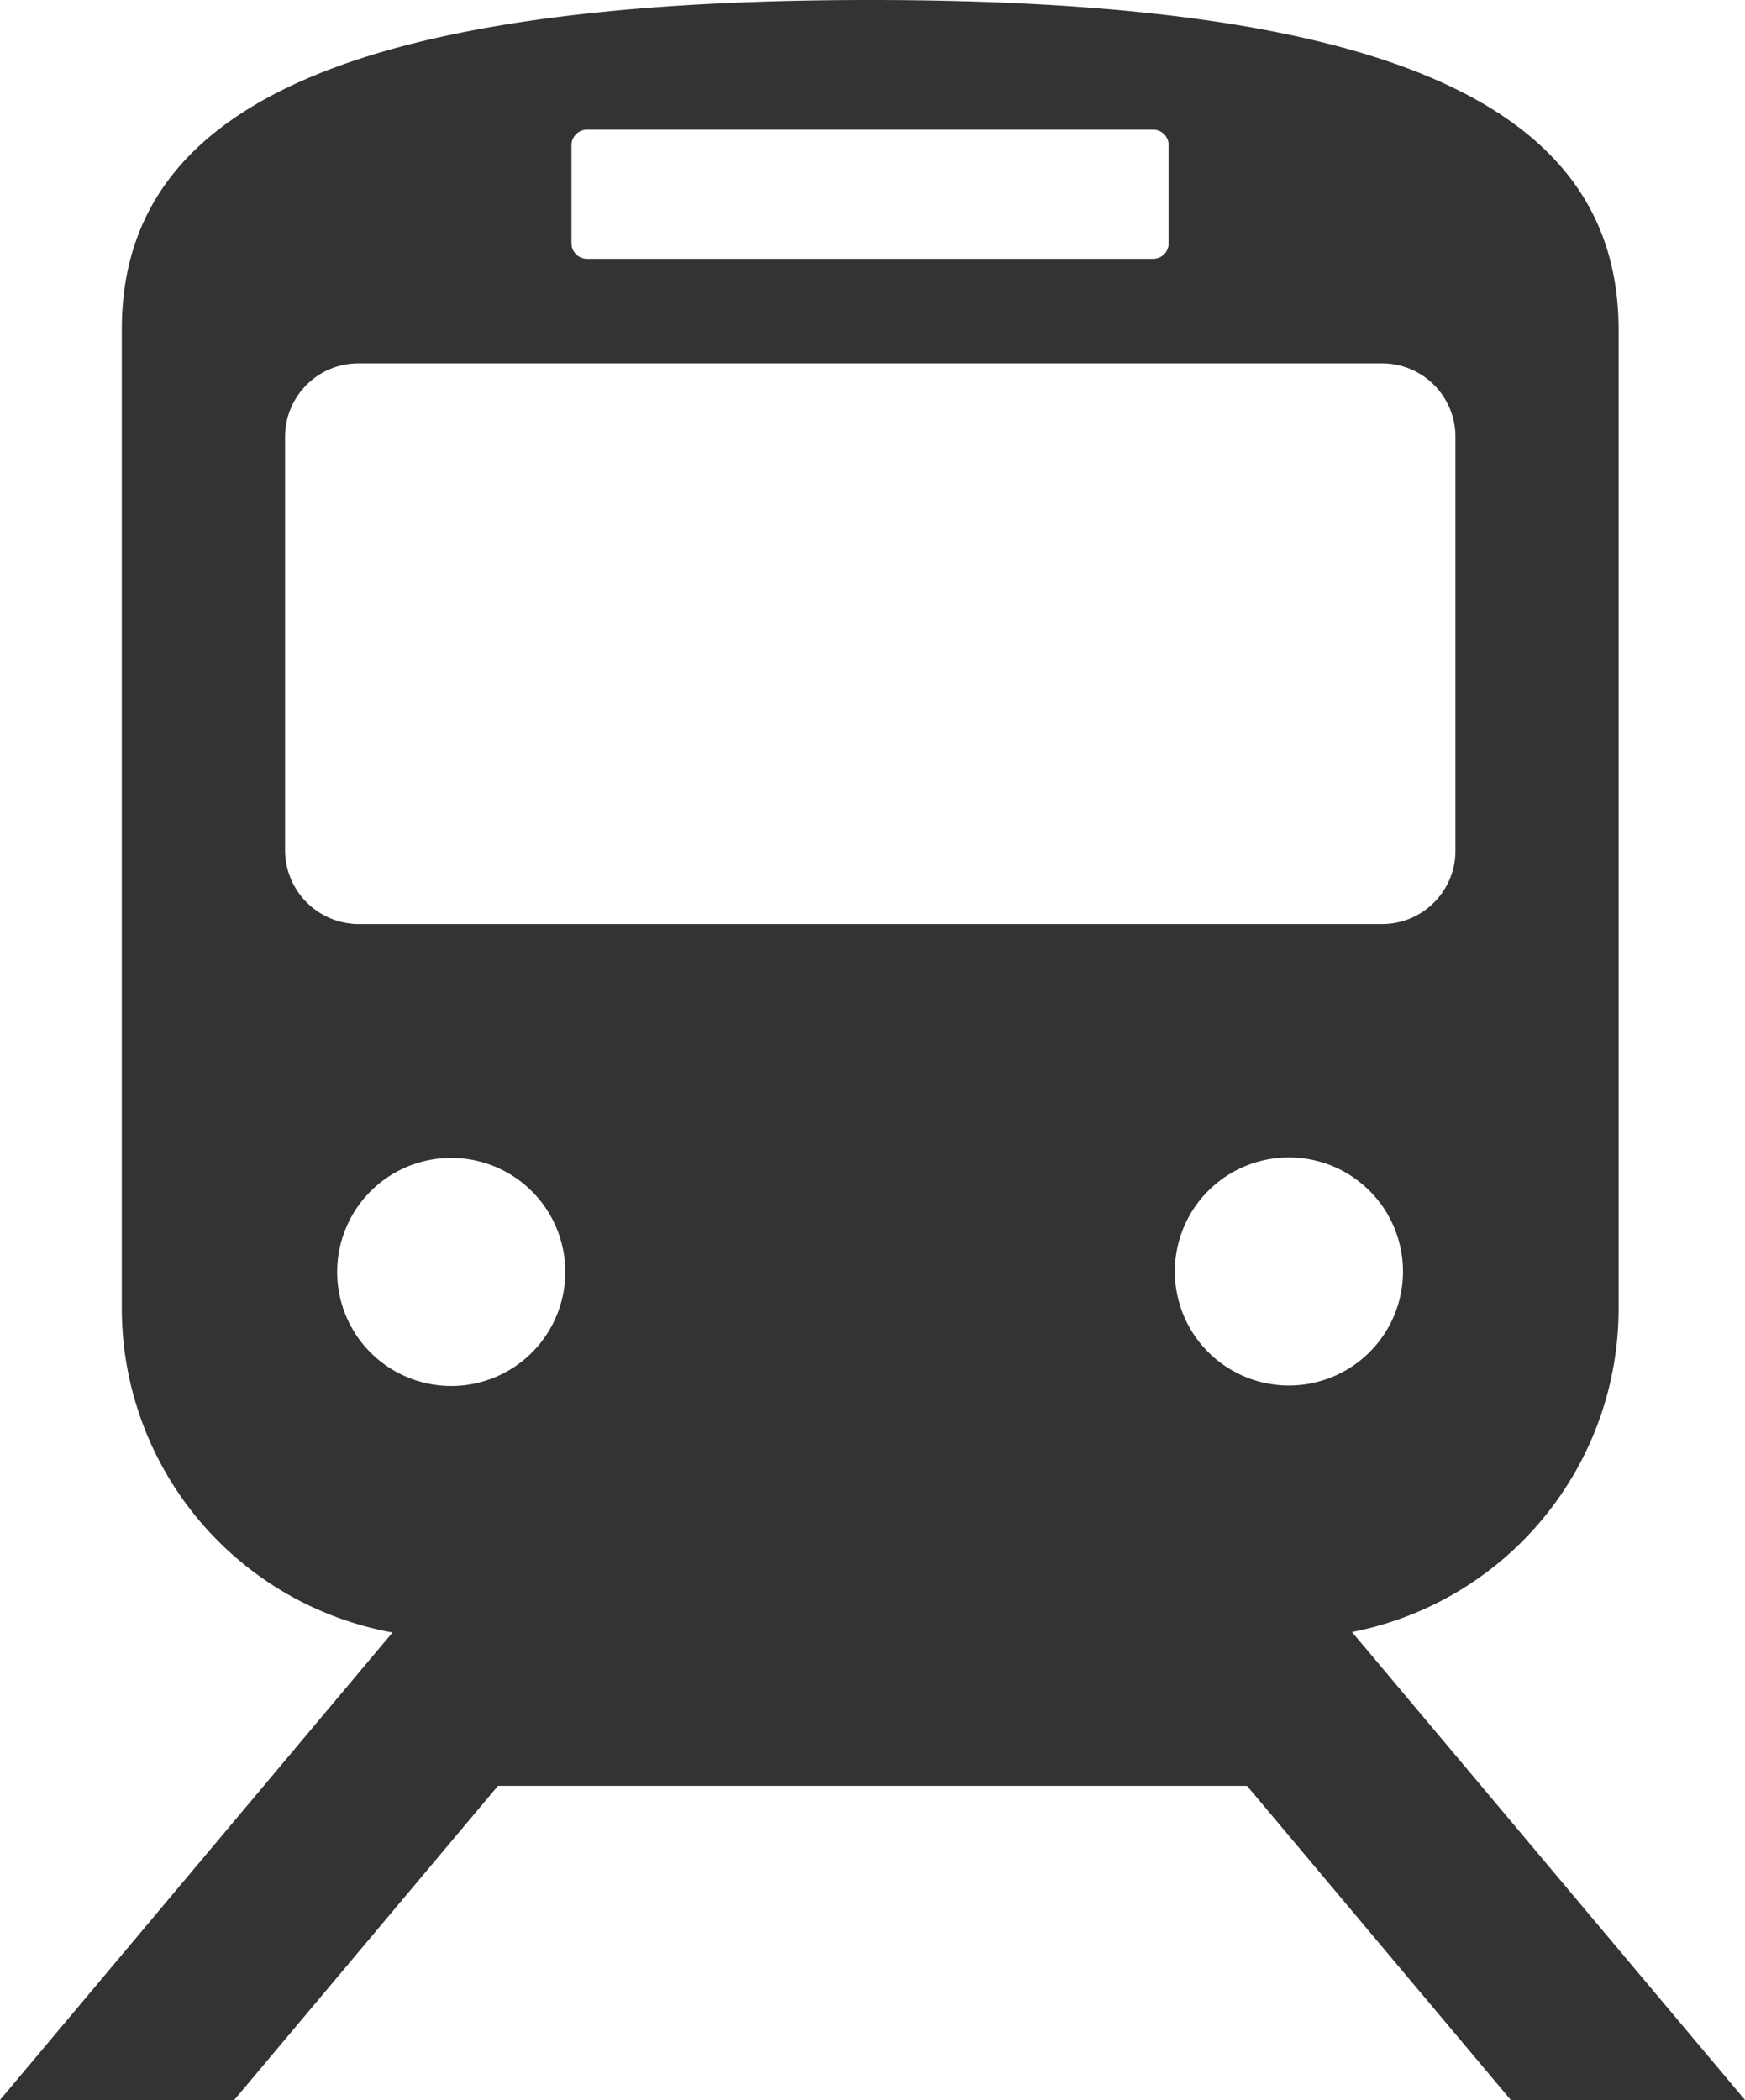 <svg xmlns="http://www.w3.org/2000/svg" width="18.694" height="22.5" viewBox="0 0 18.694 22.5"><defs><style>.a{fill:#333;}</style></defs><path class="a" d="M16.185,22.5h2.509l-4.21-5.014a3.532,3.532,0,0,0,2.856-3.463V3.529C17.336,1.252,15.126,0,9.321,0S1.305,1.252,1.305,3.529v10.49a3.53,3.53,0,0,0,2.9,3.472L0,22.5H2.509l2.826-3.366h8.024Zm-2.377-7.655a1.222,1.222,0,1,1,1.222-1.222A1.222,1.222,0,0,1,13.808,14.845ZM6.122,1.556a.167.167,0,0,1,.167-.167h6.064a.167.167,0,0,1,.167.167v1.05a.167.167,0,0,1-.167.167H6.289a.167.167,0,0,1-.167-.167ZM3.054,9.11V4.68a.786.786,0,0,1,.787-.787H14.805a.786.786,0,0,1,.787.787V9.114a.786.786,0,0,1-.787.787H3.841A.792.792,0,0,1,3.054,9.11Zm.558,4.518a1.222,1.222,0,1,1,1.222,1.222A1.222,1.222,0,0,1,3.612,13.627Z"/></svg>